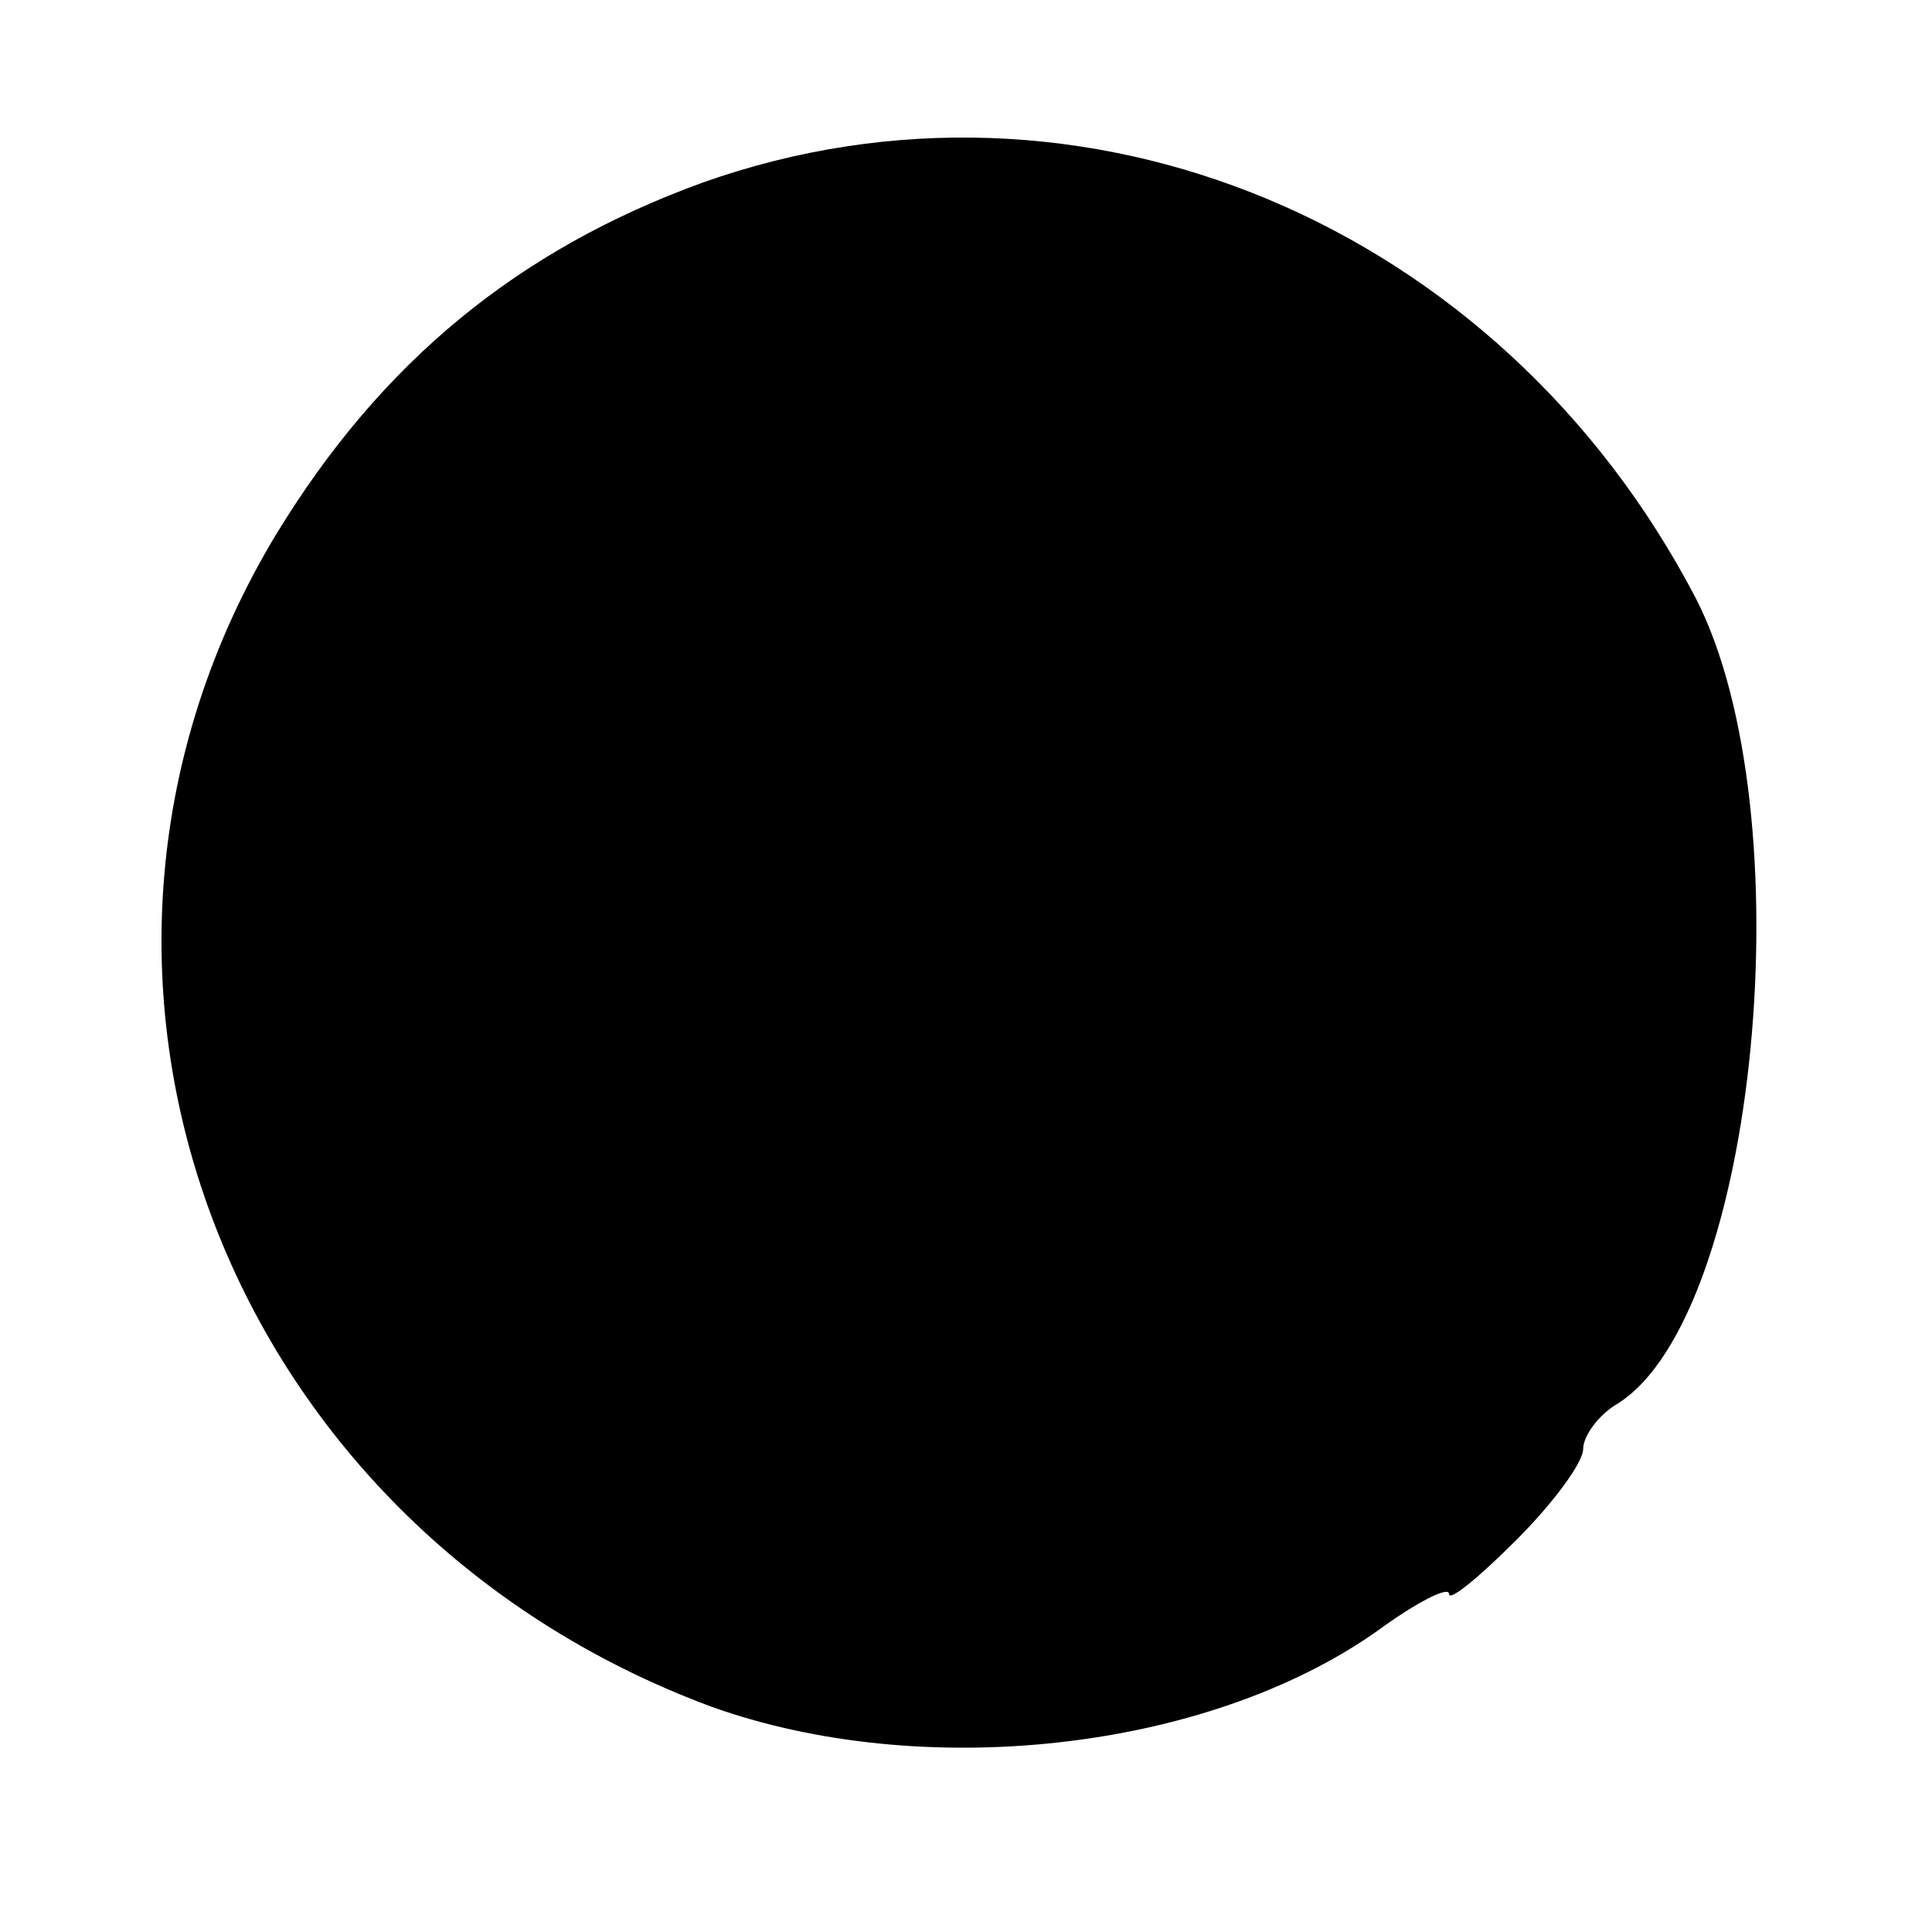 <?xml version="1.0" standalone="no"?>
<!DOCTYPE svg PUBLIC "-//W3C//DTD SVG 20010904//EN"
 "http://www.w3.org/TR/2001/REC-SVG-20010904/DTD/svg10.dtd">
<svg version="1.0" xmlns="http://www.w3.org/2000/svg"
 width="72pt" height="72pt" viewBox="0 0 72 72"
 preserveAspectRatio="xMidYMid meet">
<g transform="translate(0,72) scale(0.1,-0.1)"
fill="#000000" stroke="none">
<path d="M262 652 c-69 -25 -120 -67 -159 -131 -98 -162 -21 -369 162 -437 78
-28 184 -17 248 28 15 11 27 17 27 14 0 -3 11 6 25 20 14 14 25 29 25 34 0 5
6 13 13 17 52 33 70 220 29 300 -73 140 -229 205 -370 155z"/>
</g>
</svg>
